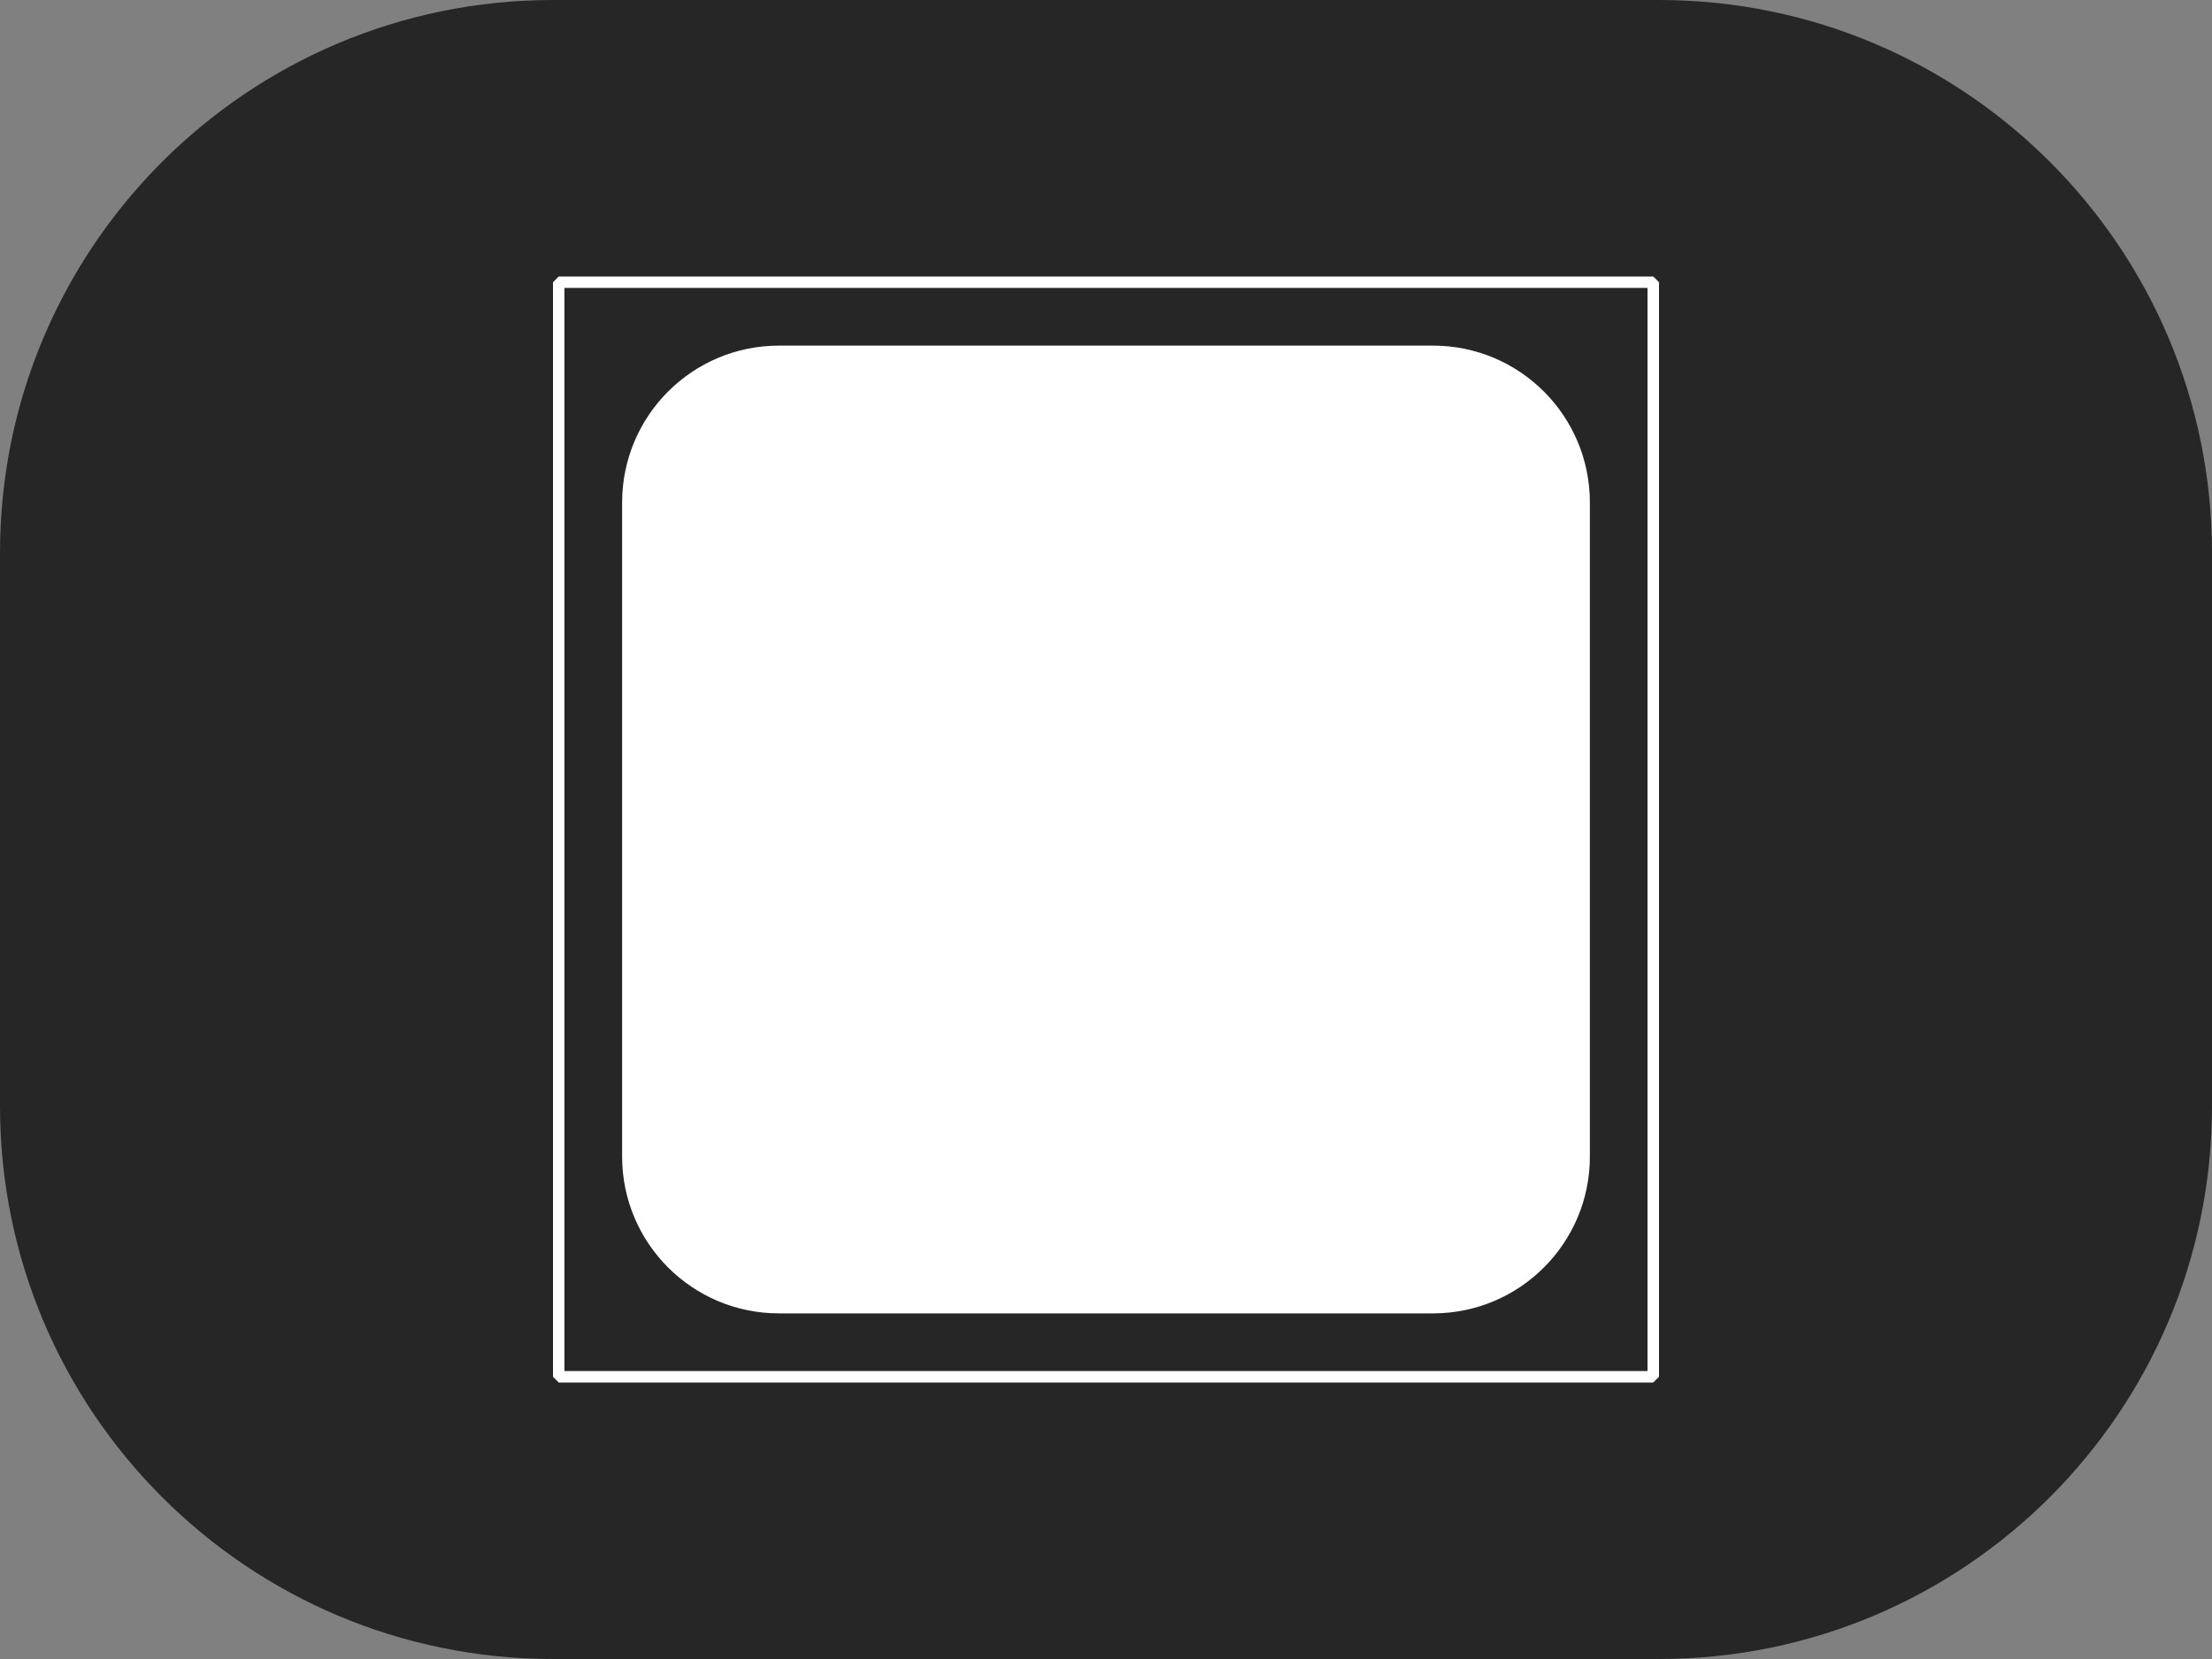 <svg width="32" height="24" viewBox="0 0 32 24" fill="none" xmlns="http://www.w3.org/2000/svg">
<rect x="0" y="0" width="32" height="24" fill="#808080" stroke="none"/>
<path d="M0 8C0 3.582 3.582 0 8 0H24C28.418 0 32 3.582 32 8V16C32 20.418 28.418 24 24 24H8C3.582 24 0 20.418 0 16V8Z" fill="#262626"/>
<g clip-path="url(#clip0_6980_8977)">
<path fill-rule="evenodd" clip-rule="evenodd" d="M8.083 4H23.917L24 4.083V19.917L23.917 20H8.083L8 19.917V4.083L8.083 4ZM23.834 19.834V4.165H8.165V19.834H23.834ZM11.268 5H20.732C21.984 5 23 6.016 23 7.269V16.732C23 17.984 21.984 19 20.732 19H11.268C10.016 19 9 17.984 9 16.732V7.269C9 6.016 10.016 5 11.268 5Z" fill="white"/>
</g>
<defs>
<clipPath id="clip0_6980_8977">
<rect width="16" height="16" fill="white" transform="translate(8 4)"/>
</clipPath>
</defs>
</svg>
